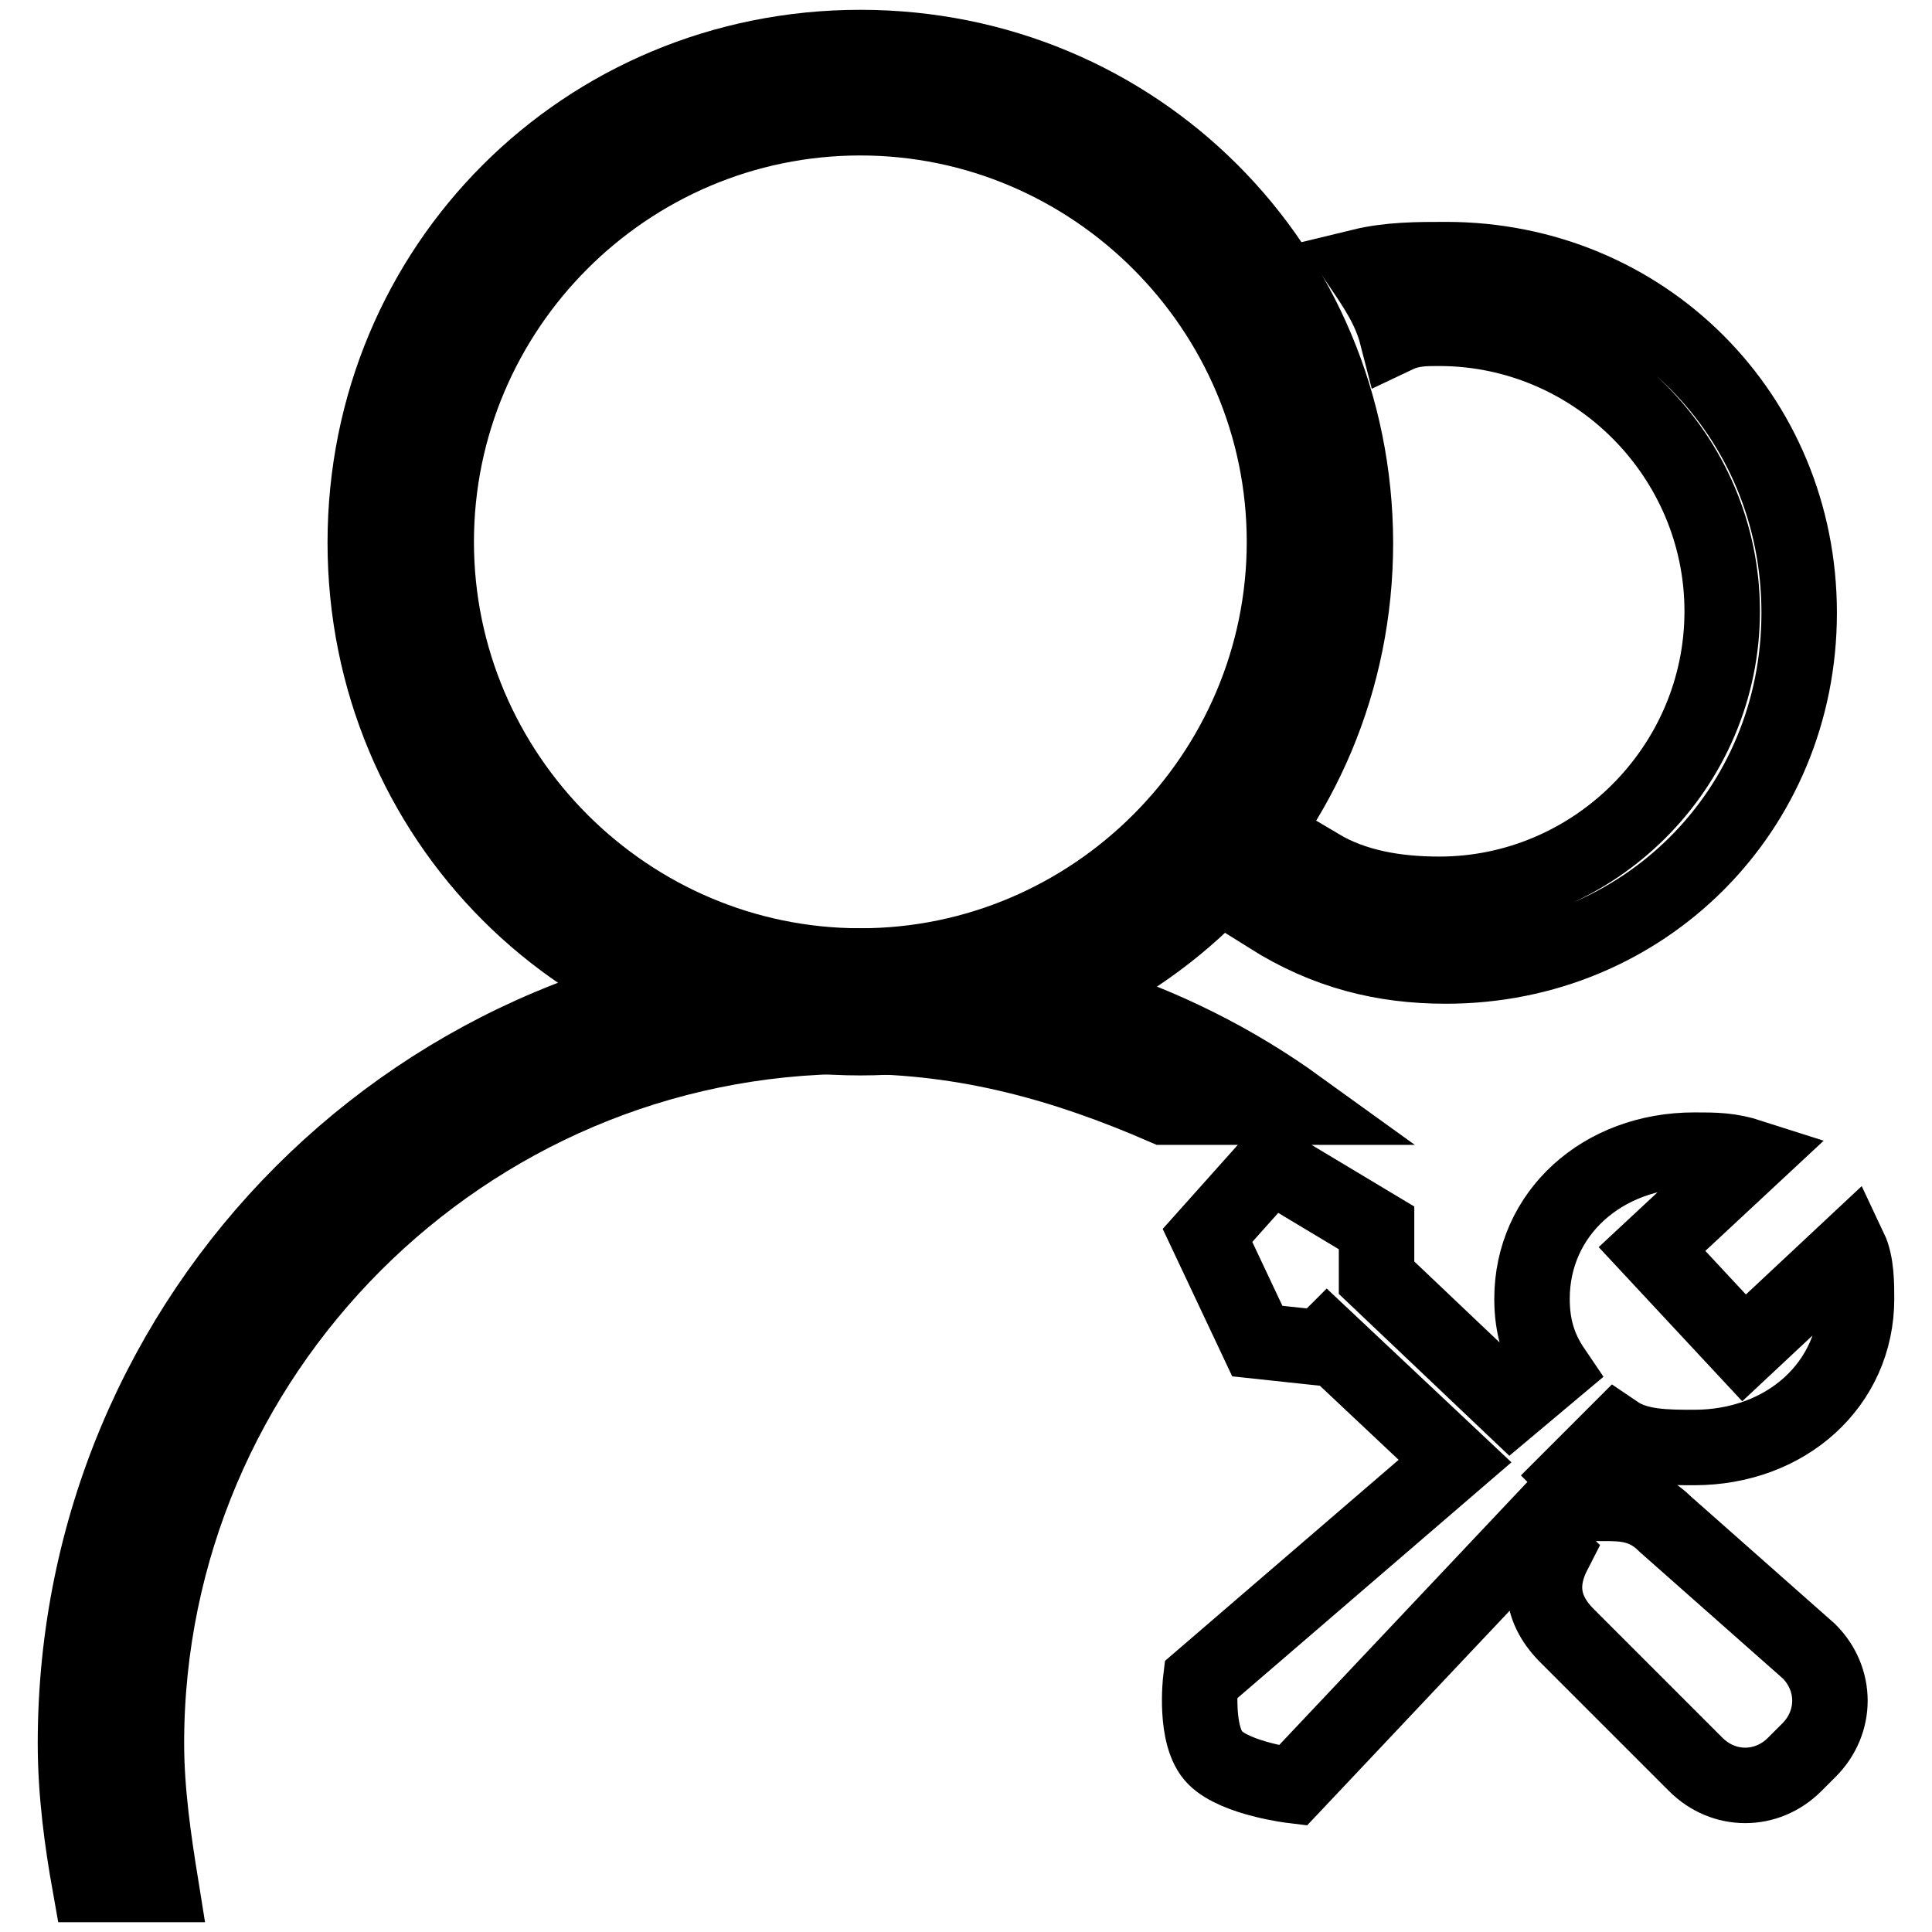 <?xml version="1.0" encoding="utf-8"?>
<!-- Svg Vector Icons : http://www.onlinewebfonts.com/icon -->
<!DOCTYPE svg PUBLIC "-//W3C//DTD SVG 1.1//EN" "http://www.w3.org/Graphics/SVG/1.1/DTD/svg11.dtd">
<svg version="1.1" xmlns="http://www.w3.org/2000/svg" xmlns:xlink="http://www.w3.org/1999/xlink" x="0px" y="0px" viewBox="0 0 256 256" enable-background="new 0 0 256 256" xml:space="preserve">
<g> <path stroke-width="10" fill-opacity="0" stroke="#000000"  d="M180.4,35.3c3.7-0.9,7.5-0.9,11.2-0.9c26.2,0,46.8,20.6,46.8,46.8c0,26.2-20.6,46.8-46.8,46.8 c-8.4,0-15.9-1.9-23.4-6.6c2.8-1.9,4.7-4.7,6.6-6.6c4.7,2.8,10.3,3.7,15.9,3.7c20.6,0,37.5-16.9,37.5-37.5 c0-20.6-16.9-37.5-37.5-37.5c-1.9,0-3.7,0-5.6,0.9C184.2,40.9,182.3,38.1,180.4,35.3L180.4,35.3z M172,146.7 c-16.9-12.2-37.5-18.7-59-18.7c-57.1,0-103,45.9-103,103c0,6.6,0.9,13.1,1.9,18.7h9.4c-0.9-5.6-1.9-12.2-1.9-18.7 c0-51.5,42.1-93.7,93.7-93.7c15,0,28.1,3.7,41.2,9.4H172z M220.7,202c-2.8-2.8-5.6-2.8-8.4-2.8l-3.7-3.7l5.6-5.6 c2.8,1.9,6.6,1.9,10.3,1.9c12.2,0,21.5-8.4,21.5-19.7c0-1.9,0-4.7-0.9-6.6l-14,13.1l-12.2-13.1l13.1-12.2c-2.8-0.9-4.7-0.9-7.5-0.9 c-12.2,0-21.5,8.4-21.5,19.7c0,3.7,0.9,6.6,2.8,9.4l-5.6,4.7l-17.8-16.9v-6.6l-14-8.4l-8.4,9.4l6.6,14l8.4,0.9l0.9-0.9l16.9,15.9 l-33.7,29c0,0-0.9,7.5,1.9,10.3c2.8,2.8,10.3,3.7,10.3,3.7l31.8-33.7l2.8,2.8c-1.9,3.7-1.9,7.5,1.9,11.2l16.9,16.9 c3.7,3.7,9.4,3.7,13.1,0l1.9-1.9c3.7-3.7,3.7-9.4,0-13.1L220.7,202L220.7,202z"/> <path stroke-width="10" fill-opacity="0" stroke="#000000"  d="M114,15.6c30.9,0,56.2,25.3,56.2,56.2c0,30.9-25.3,56.2-56.2,56.2c-30.9,0-56.2-25.3-56.2-56.2 C57.8,40.9,83,15.6,114,15.6 M114,6.3c-36.5,0-65.6,29-65.6,65.6c0,36.5,29,65.6,65.6,65.6c36.5,0,65.6-29,65.6-65.6 C179.5,35.3,150.5,6.3,114,6.3z"/></g>
</svg>